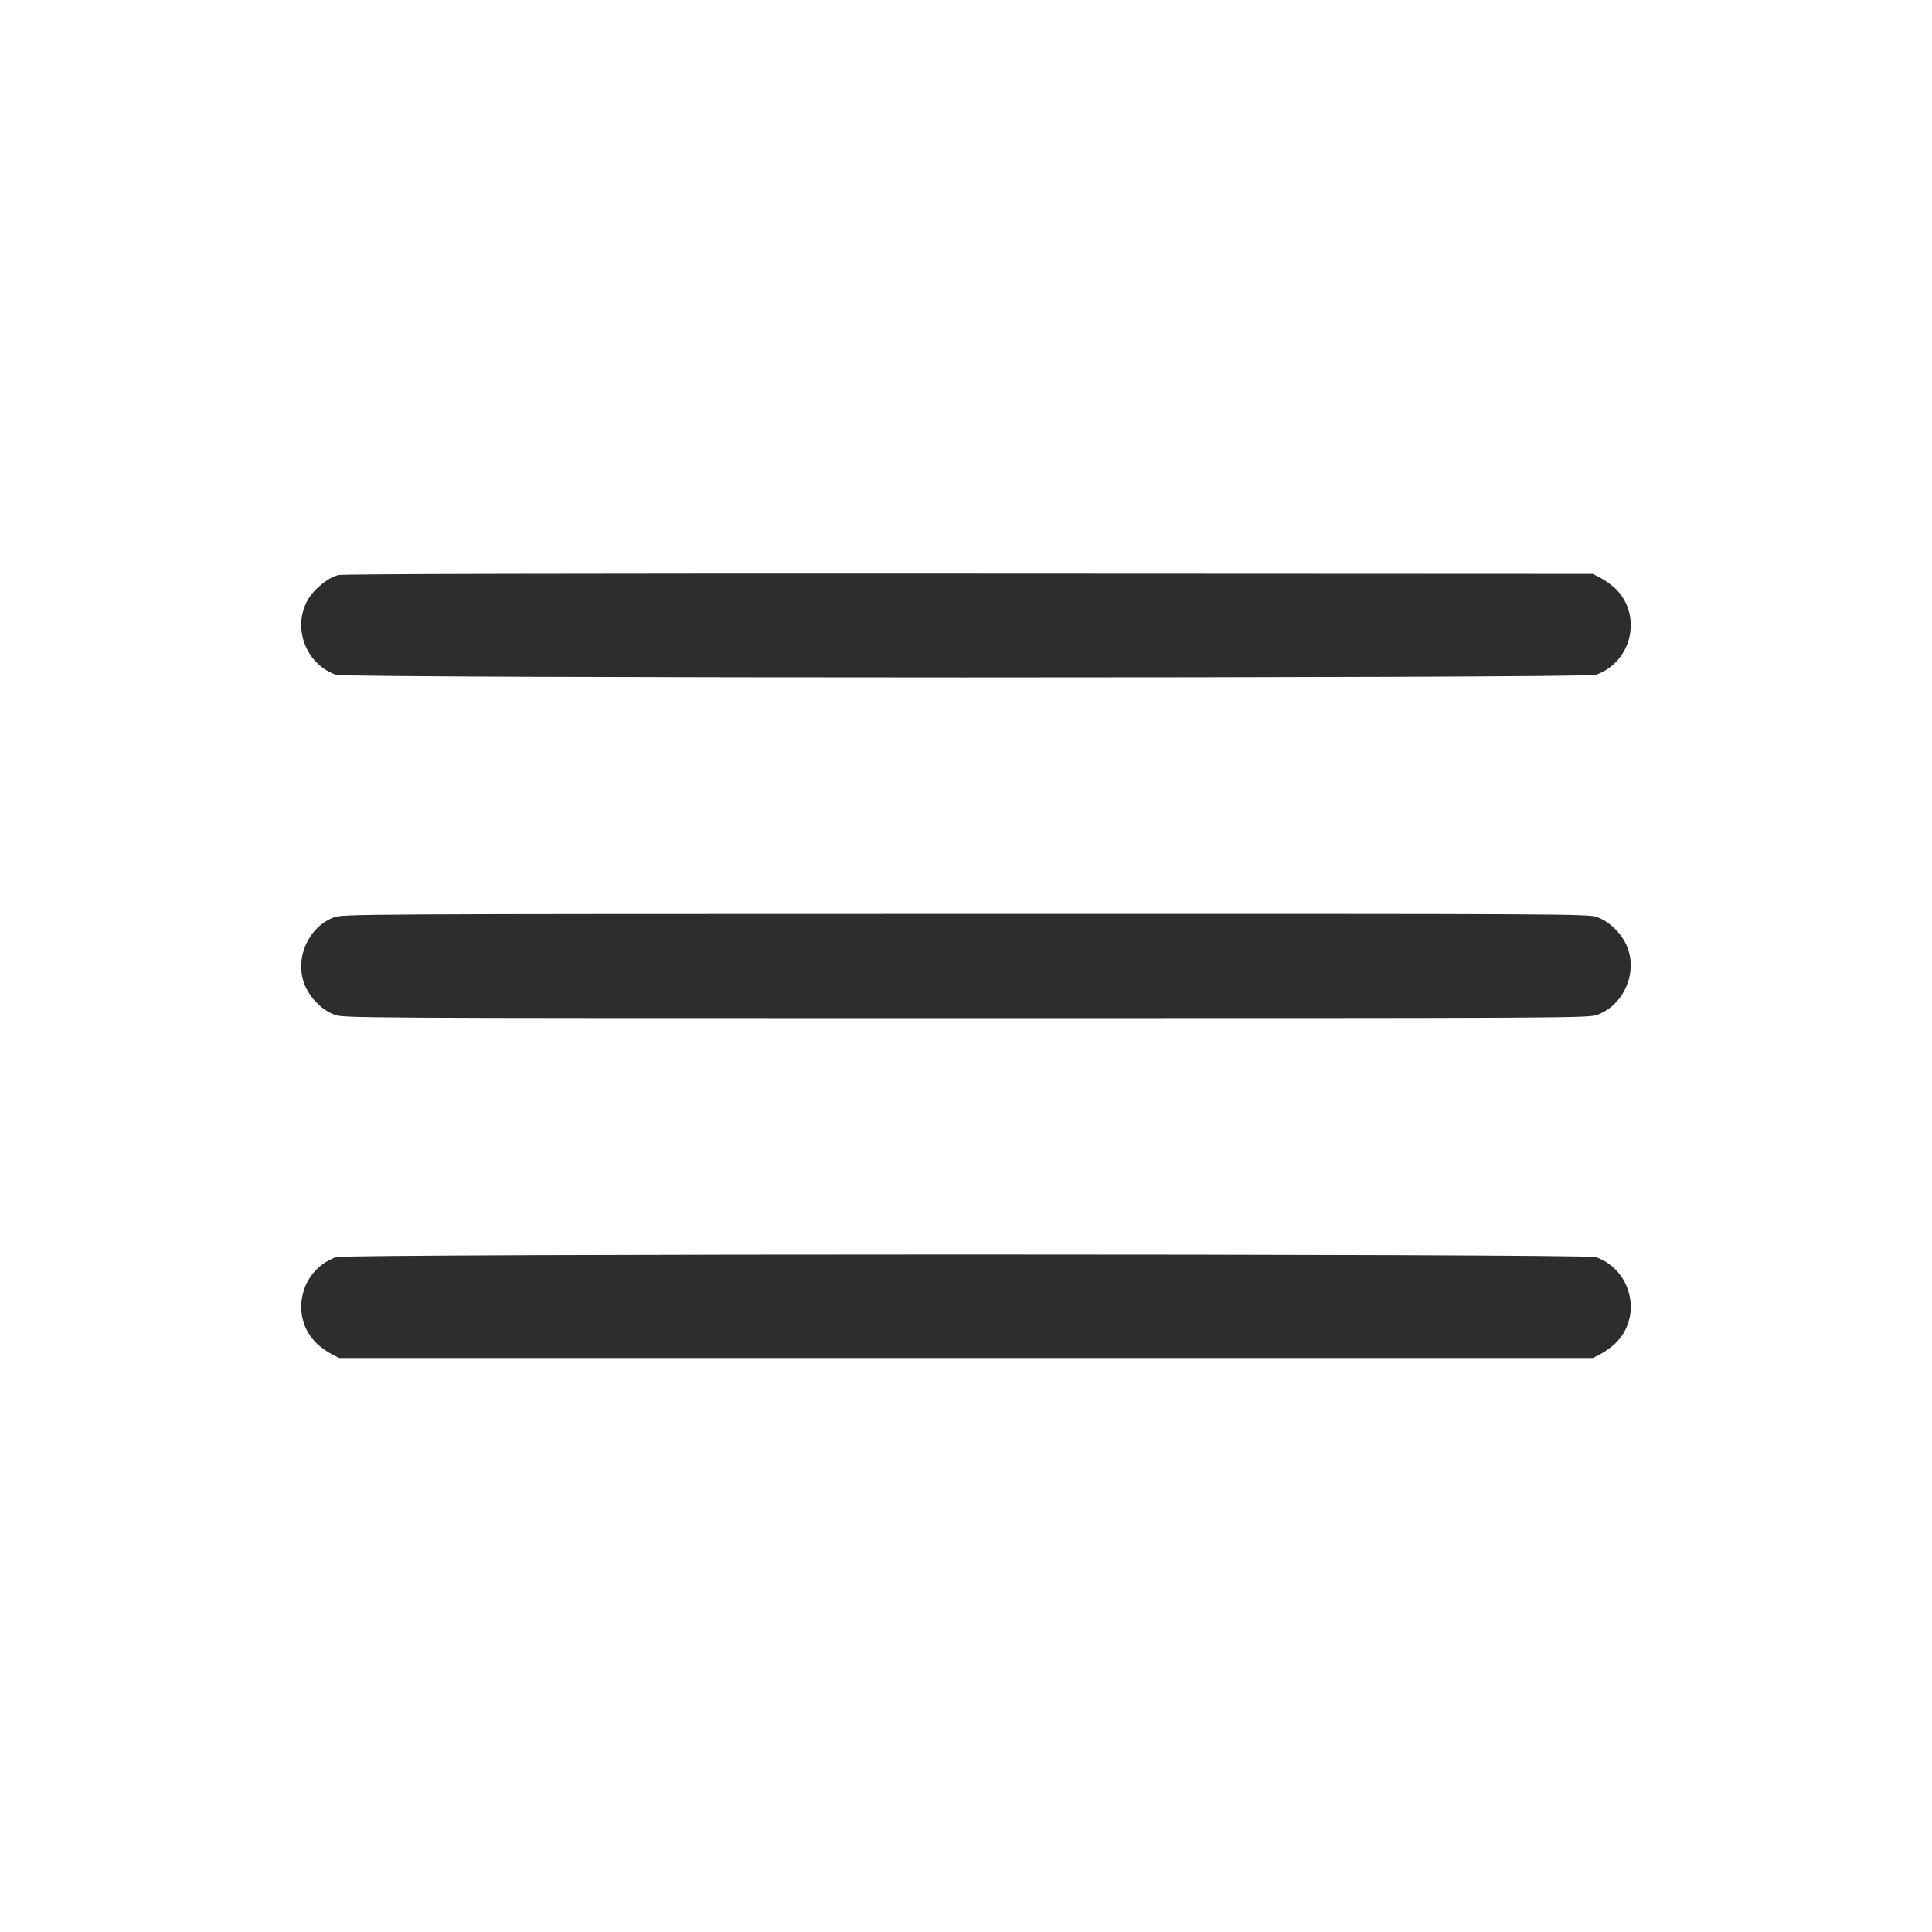 <svg width="100" height="100" viewBox="0 0 100 100" fill="none" xmlns="http://www.w3.org/2000/svg">
<path fill-rule="evenodd" clip-rule="evenodd" d="M17.521 29.762C17.129 29.875 16.829 30.063 16.4 30.463C14.969 31.796 15.516 34.26 17.393 34.929C17.904 35.111 82.096 35.111 82.607 34.929C84.486 34.259 85.027 31.818 83.6 30.454C83.41 30.273 83.073 30.03 82.85 29.914L82.445 29.704L50.135 29.689C29.37 29.68 17.716 29.706 17.521 29.762ZM17.281 47.483C15.896 48.016 15.196 49.741 15.819 51.087C16.115 51.727 16.704 52.294 17.306 52.519C17.783 52.698 18.024 52.699 50 52.699C81.976 52.699 82.217 52.698 82.694 52.519C84.092 51.996 84.804 50.256 84.176 48.9C83.884 48.27 83.292 47.703 82.694 47.479C82.217 47.3 81.981 47.299 49.974 47.304C18.293 47.308 17.727 47.312 17.281 47.483ZM17.393 65.069C15.514 65.739 14.973 68.18 16.4 69.544C16.59 69.725 16.927 69.968 17.15 70.084L17.555 70.294H50H82.445L82.85 70.084C83.073 69.968 83.41 69.725 83.6 69.544C85.027 68.18 84.486 65.739 82.607 65.069C82.096 64.887 17.904 64.887 17.393 65.069Z" fill="#2E2D2B"/>
</svg>
